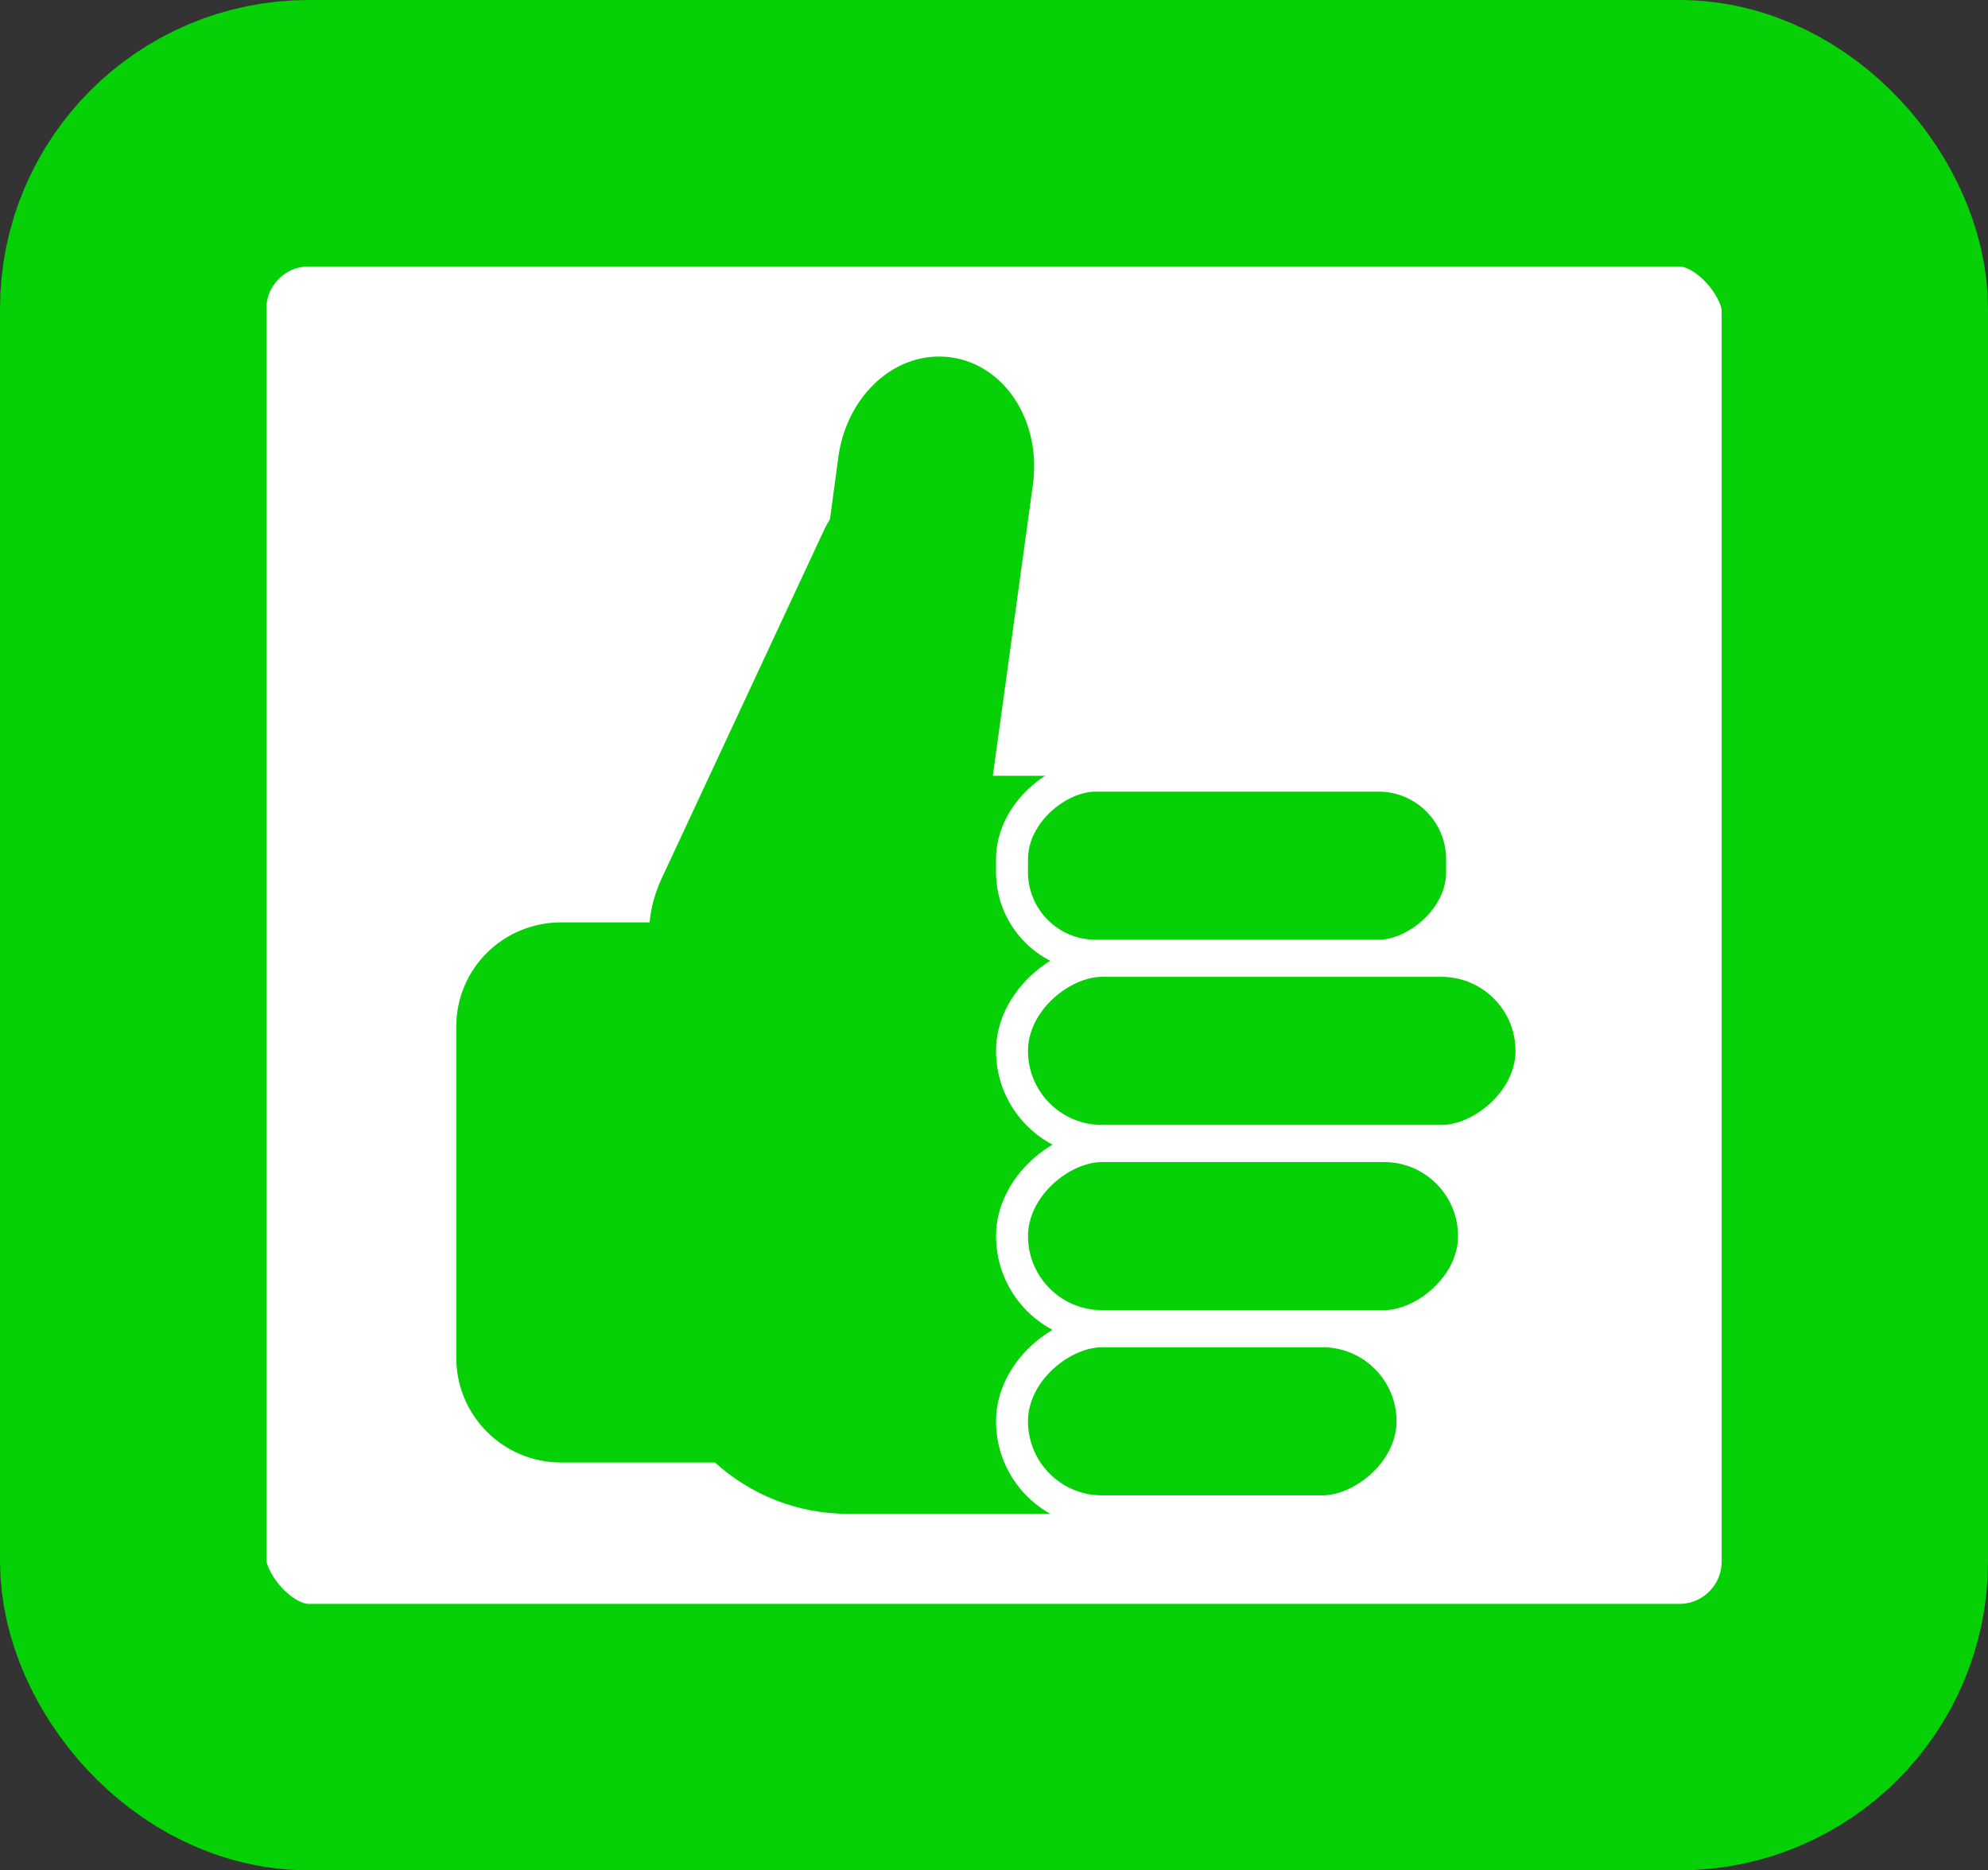 <?xml version="1.0" encoding="UTF-8"?>
<svg version="1.1" viewBox="0 0 676.08 635.9" xmlns="http://www.w3.org/2000/svg">
<rect x="0" y="0" width="676.08" height="635.9" fill="#333333" stroke="none"/>
<g transform="translate(-30.249 -173.4)">
<rect x="75.547" y="218.7" width="585.49" height="545.3" ry="59.698" color="#000000" fill="#fff" fill-rule="evenodd" stroke="#06d106" stroke-linecap="round" stroke-linejoin="round" stroke-width="90.595"/>
<path d="m347 294.74c-15.609 1.352-29.034 15.263-31.628 33.928l-2.875 21.277c-0.577 1.023-1.218 1.98-1.725 3.067l-55.588 119.23c-2.25 4.819-3.565 9.874-4.025 14.76h-30.094c-19.705 0-35.653 15.756-35.653 35.462v112.52c0 19.705 15.948 35.653 35.653 35.653h52.33c11.978 10.839 27.737 17.443 45.238 17.443h71.307c37.439 0 67.473-30.034 67.473-67.473v-115.97c0-37.439-30.034-67.473-67.473-67.473h-22.044l13.61-98.909c2.965-21.332-9.264-40.618-27.602-43.321-2.292-0.338-4.671-0.384-6.901-0.191z" color="#000000" fill="#06d106" stroke-opacity="0"/>
<rect transform="rotate(90)" x="437.11" y="-527.48" width="61.222" height="153.07" ry="28.426" color="#000000" fill="#06d106" stroke="#fff" stroke-width="10.867"/>
<rect transform="rotate(90)" x="500.08" y="-551.08" width="61.222" height="176.67" ry="30.611" color="#000000" fill="#06d106" stroke="#fff" stroke-width="10.867"/>
<rect transform="rotate(90)" x="563.05" y="-531.53" width="61.222" height="157.11" ry="30.611" color="#000000" fill="#06d106" stroke="#fff" stroke-width="10.867"/>
<rect transform="rotate(90)" x="626.02" y="-510.62" width="61.222" height="136.21" ry="30.611" color="#000000" fill="#06d106" stroke="#fff" stroke-width="10.867"/>
</g>
</svg>
